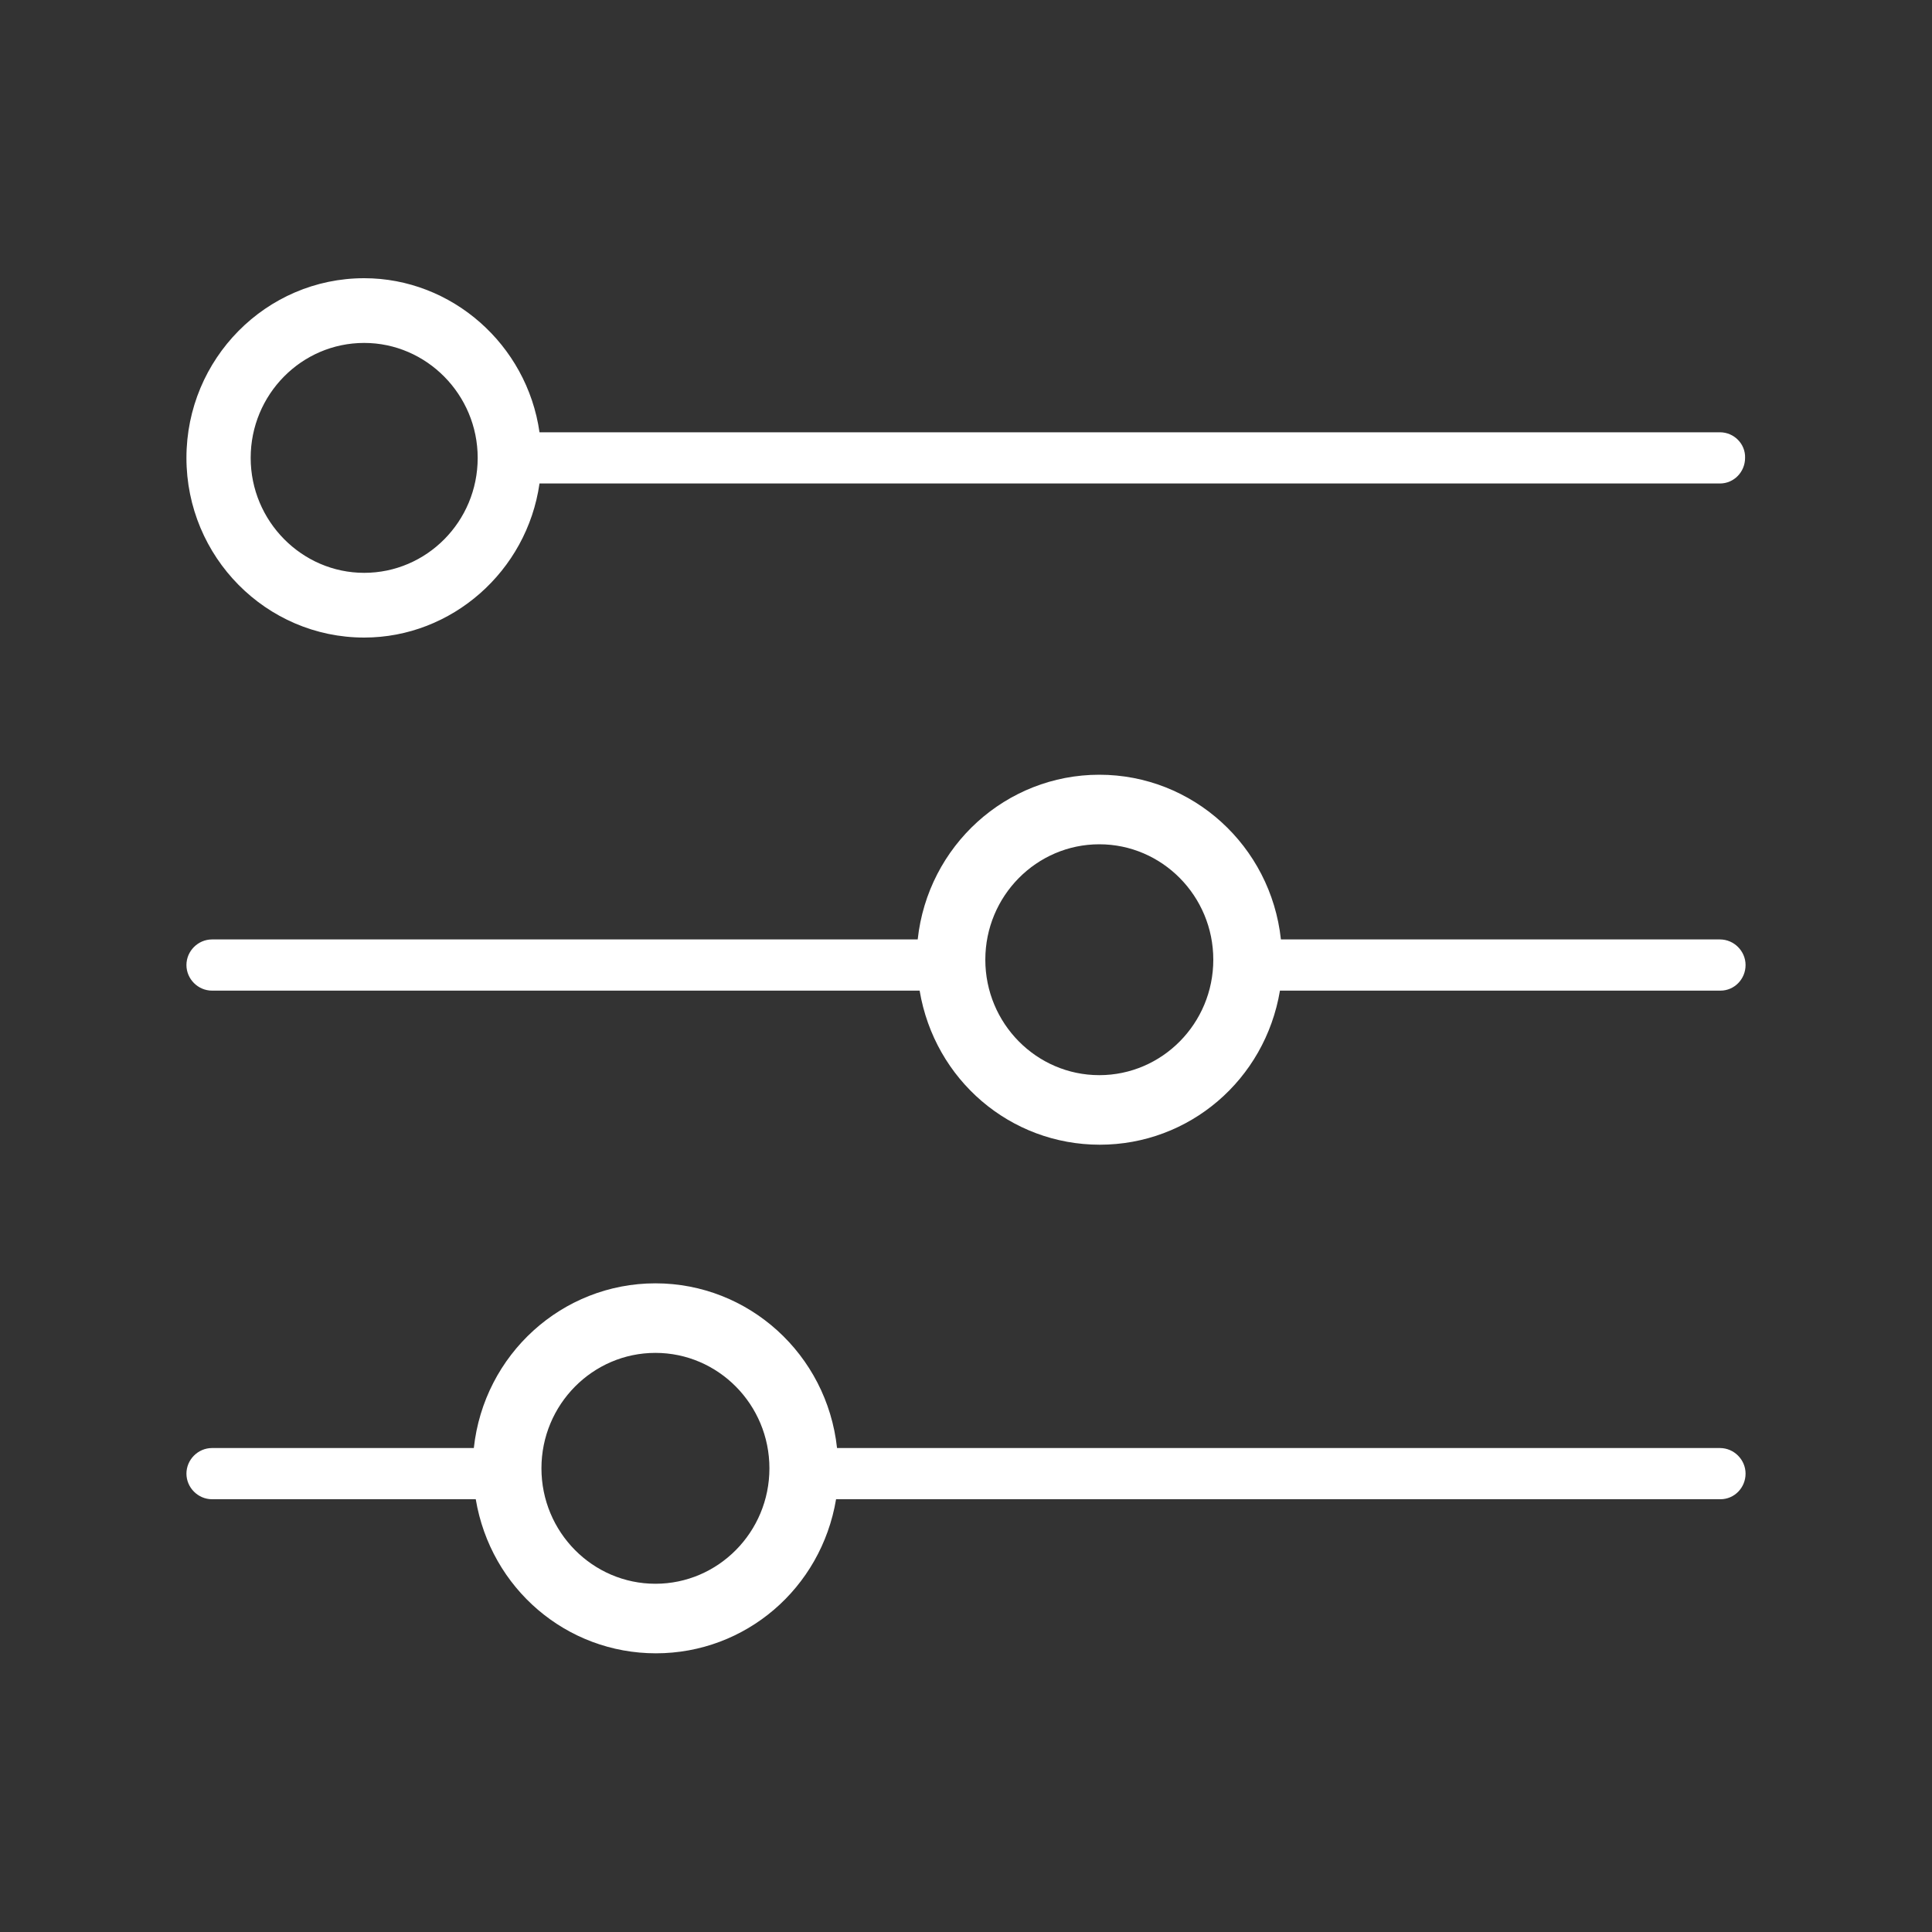 <?xml version="1.0" encoding="utf-8"?>
<!-- Generator: Adobe Illustrator 24.3.0, SVG Export Plug-In . SVG Version: 6.00 Build 0)  -->
<svg version="1.1" id="levels" xmlns="http://www.w3.org/2000/svg" xmlns:xlink="http://www.w3.org/1999/xlink" x="0px" y="0px"
	 viewBox="0 0 400 400" enable-background="new 0 0 400 400" xml:space="preserve">
<rect x="0" y="0" width="400" height="400" fill="#333333" stroke="none"/>
<g>
	<path fill="#FFFFFF" d="M356.1,89.5H111.7c-2.6-18.2-18.2-31.9-36.3-31.9c-20.3,0-36.8,16.7-36.8,37.2c0,20.5,16.5,37.2,36.8,37.2
		c18.1,0,33.7-13.7,36.3-31.9h244.4c2.9,0,5.2-2.4,5.2-5.3C361.4,91.9,359,89.5,356.1,89.5z M75.4,118.6
		c-12.9,0-23.5-10.7-23.5-23.8c0-13.1,10.5-23.8,23.5-23.8c12.9,0,23.5,10.7,23.5,23.8C98.9,108,88.3,118.6,75.4,118.6z"/>
	<path fill="#FFFFFF" d="M356.1,194.5h-90.9c-2.1-19.4-18.3-34.1-37.6-34.1c-19.3,0-35.5,14.7-37.6,34.1H43.9
		c-2.9,0-5.3,2.4-5.3,5.3c0,2.9,2.4,5.3,5.3,5.3h146.5c3.1,18.5,18.8,31.9,37.3,31.9c18.5,0,34.2-13.4,37.3-31.9h91.2
		c2.9,0,5.2-2.4,5.2-5.3C361.4,196.9,359,194.5,356.1,194.5z M227.6,222.6c-13,0-23.6-10.7-23.6-23.9c0-13.2,10.6-23.9,23.6-23.9
		c13,0,23.6,10.7,23.6,23.9C251.2,211.9,240.6,222.6,227.6,222.6z"/>
	<path fill="#FFFFFF" d="M356.1,299.8H173.3v0c-2.1-19.4-18.3-34.1-37.6-34.1c-19.3,0-35.5,14.7-37.6,34.1l-54.2,0
		c-2.9,0-5.3,2.4-5.3,5.3c0,2.9,2.4,5.3,5.3,5.3h54.6c3.1,18.5,18.8,31.9,37.3,31.9c18.5,0,34.2-13.4,37.3-31.9h183.1
		c2.9,0,5.2-2.4,5.2-5.3C361.4,302.2,359,299.8,356.1,299.8z M135.7,327.9c-13,0-23.6-10.7-23.6-23.9c0-13.2,10.6-23.9,23.6-23.9
		s23.6,10.7,23.6,23.9C159.3,317.2,148.7,327.9,135.7,327.9z"/>
</g>
</svg>
